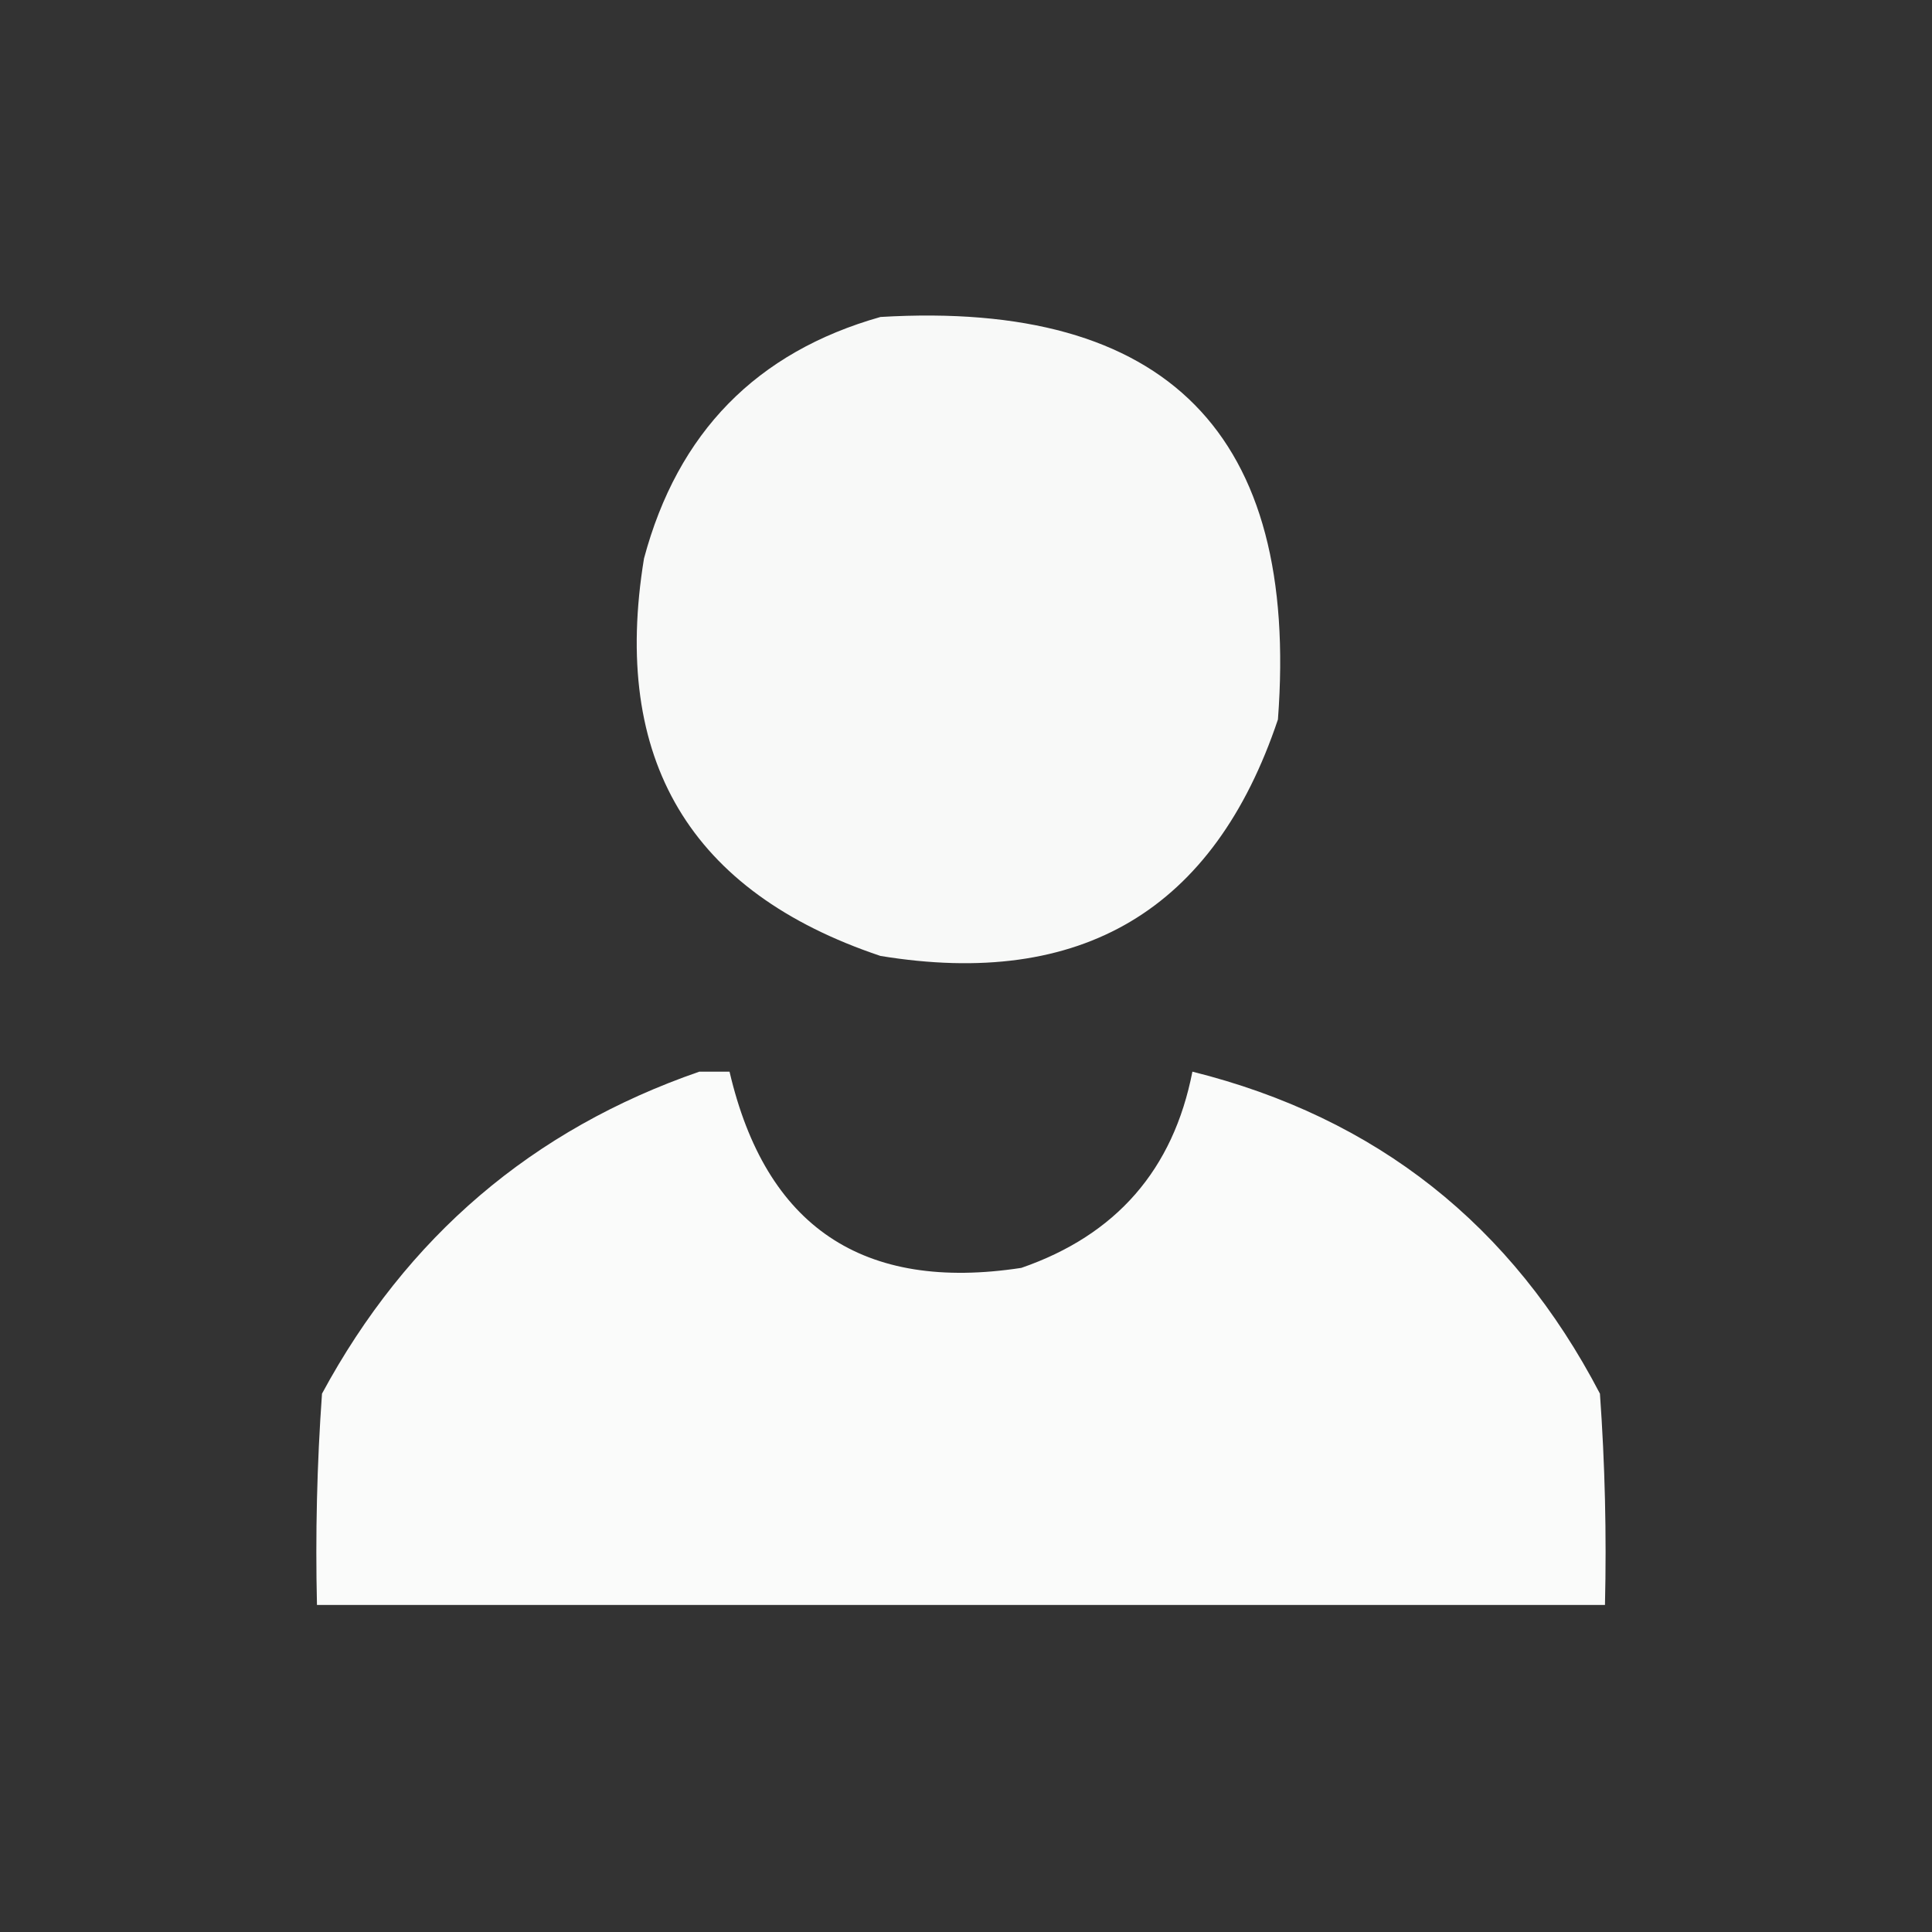 <?xml version="1.0" encoding="UTF-8"?>
<!DOCTYPE svg PUBLIC "-//W3C//DTD SVG 1.1//EN" "http://www.w3.org/Graphics/SVG/1.1/DTD/svg11.dtd">
<svg xmlns="http://www.w3.org/2000/svg" version="1.1" width="192px" height="192px" style="shape-rendering:geometricPrecision; text-rendering:geometricPrecision; image-rendering:optimizeQuality; fill-rule:evenodd; clip-rule:evenodd" xmlns:xlink="http://www.w3.org/1999/xlink">
<rect width="100%" height="100%" fill="#333333" stroke="none"/>
<g><path style="opacity:0.967" fill="#fefffe" d="M 87.5,31.5 C 115.978,29.811 129.145,43.144 127,71.5C 120.645,90.439 107.478,98.272 87.5,95C 68.561,88.645 60.728,75.478 64,55.5C 67.349,42.985 75.182,34.985 87.5,31.5 Z"/></g>
<g><path style="opacity:0.977" fill="#fefffe" d="M 69.5,106.5 C 70.5,106.5 71.5,106.5 72.5,106.5C 76.094,121.916 85.761,128.416 101.5,126C 110.933,122.737 116.599,116.237 118.5,106.5C 136.768,111.06 150.268,121.727 159,138.5C 159.5,145.492 159.666,152.492 159.5,159.5C 116.833,159.5 74.167,159.5 31.5,159.5C 31.334,152.492 31.5,145.492 32,138.5C 40.422,122.901 52.922,112.235 69.5,106.5 Z"/></g>
</svg>
